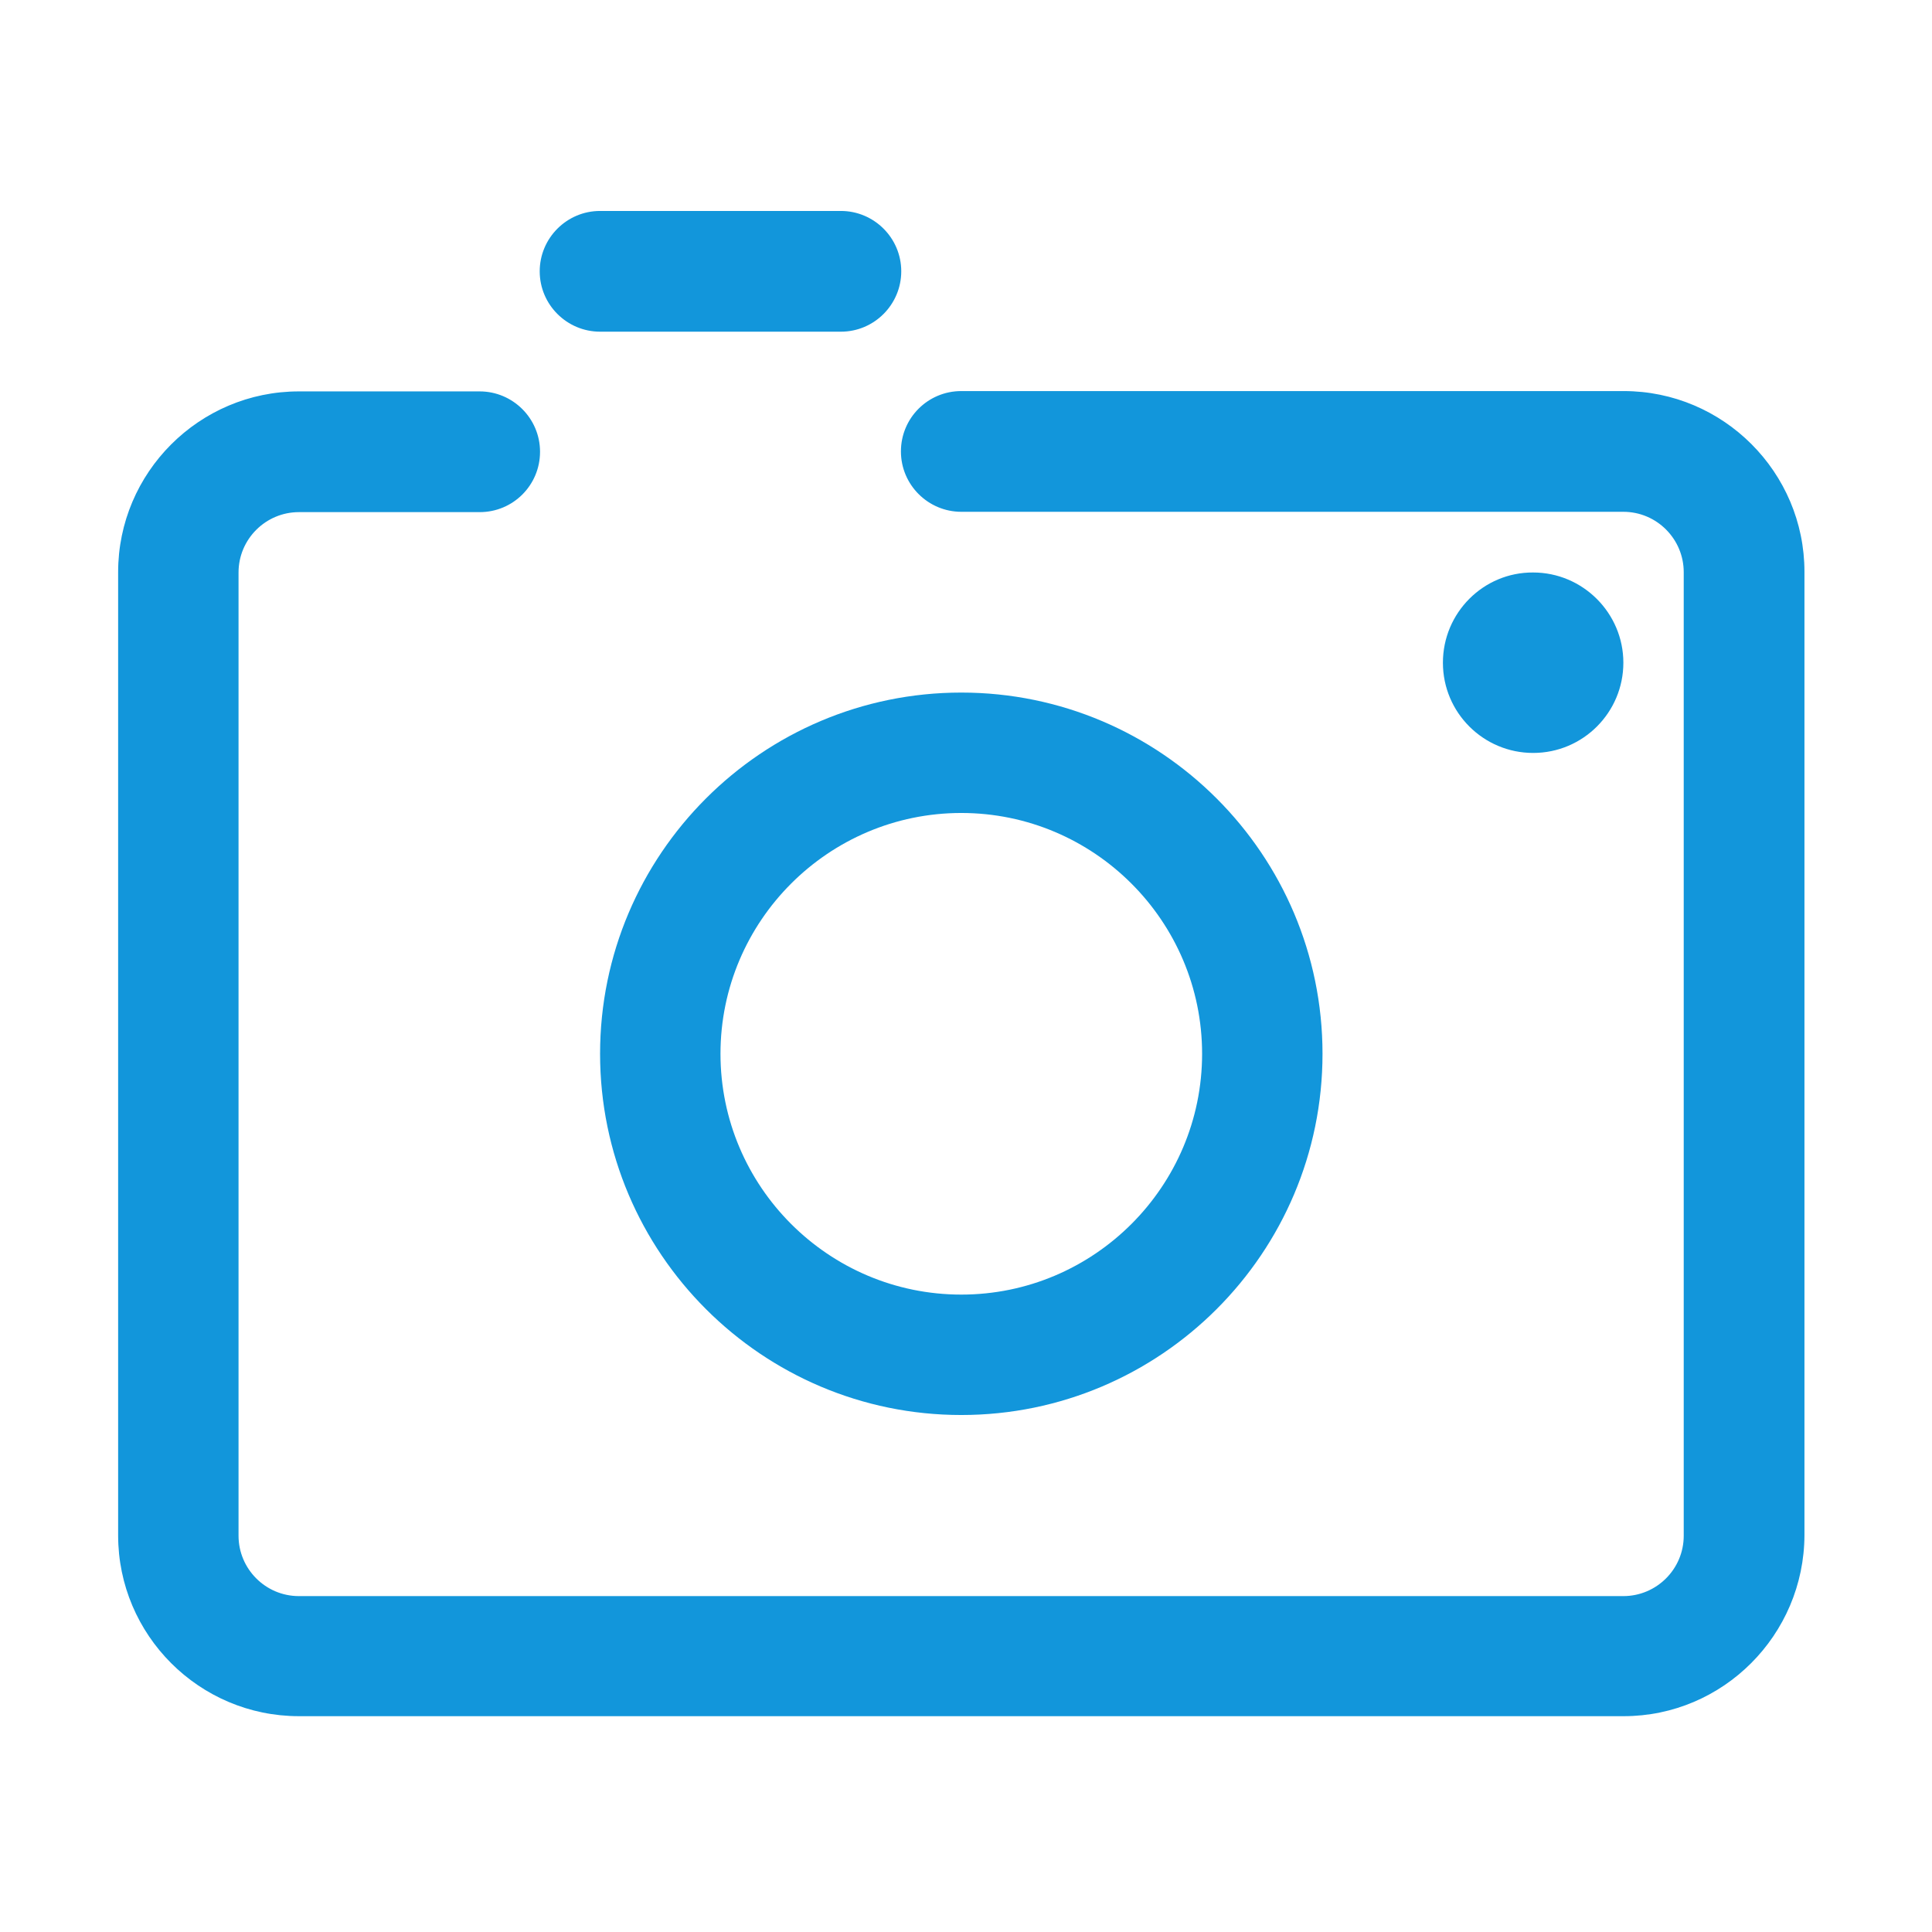 <?xml version="1.0" standalone="no"?><!DOCTYPE svg PUBLIC "-//W3C//DTD SVG 1.1//EN" "http://www.w3.org/Graphics/SVG/1.1/DTD/svg11.dtd"><svg t="1691368243460" class="icon" viewBox="0 0 1024 1024" version="1.1" xmlns="http://www.w3.org/2000/svg" p-id="4594" xmlns:xlink="http://www.w3.org/1999/xlink" width="64" height="64"><path d="M509.506 749.982c-105.617 0-191.452-85.835-191.452-191.452s85.835-191.452 191.452-191.452 191.452 85.835 191.452 191.452S615.122 749.982 509.506 749.982zM509.506 430.895c-70.354 0-127.634 57.281-127.634 127.634s57.281 127.634 127.634 127.634 127.634-57.281 127.634-127.634S579.86 430.895 509.506 430.895z" fill="#1296db" p-id="4595"></path><path d="M860.587 909.611 158.425 909.611c-52.808 0-95.812-43.004-95.812-95.812L62.613 303.261c0-52.808 43.004-95.812 95.812-95.812l95.812 0c17.545 0 31.995 14.277 31.995 31.995 0 17.717-14.277 31.995-31.995 31.995L158.425 271.438c-17.545 0-31.995 14.277-31.995 31.995l0 510.538c0 17.545 14.277 31.995 31.995 31.995l701.99 0c17.545 0 31.995-14.277 31.995-31.995L892.409 303.261c0-17.545-14.277-31.995-31.995-31.995l-350.909 0c-17.545 0-31.995-14.277-31.995-31.995 0-17.717 14.277-31.995 31.995-31.995l351.081 0c52.808 0 95.812 43.004 95.812 95.812L956.398 813.627C956.226 866.607 913.223 909.611 860.587 909.611z" fill="#1296db" p-id="4596"></path><path d="M764.775 351.253c0 26.49 21.502 47.82 47.82 47.82 26.49 0 47.82-21.502 47.82-47.82s-21.502-47.82-47.82-47.82C786.276 303.261 764.775 324.763 764.775 351.253z" fill="#1296db" p-id="4597"></path><path d="M477.683 143.804c0 17.545-14.277 31.995-31.995 31.995l-127.634 0c-17.545 0-31.995-14.277-31.995-31.995l0 0c0-17.545 14.277-31.995 31.995-31.995l127.634 0C463.234 111.809 477.683 126.086 477.683 143.804L477.683 143.804z" fill="#1296db" p-id="4598"></path></svg>